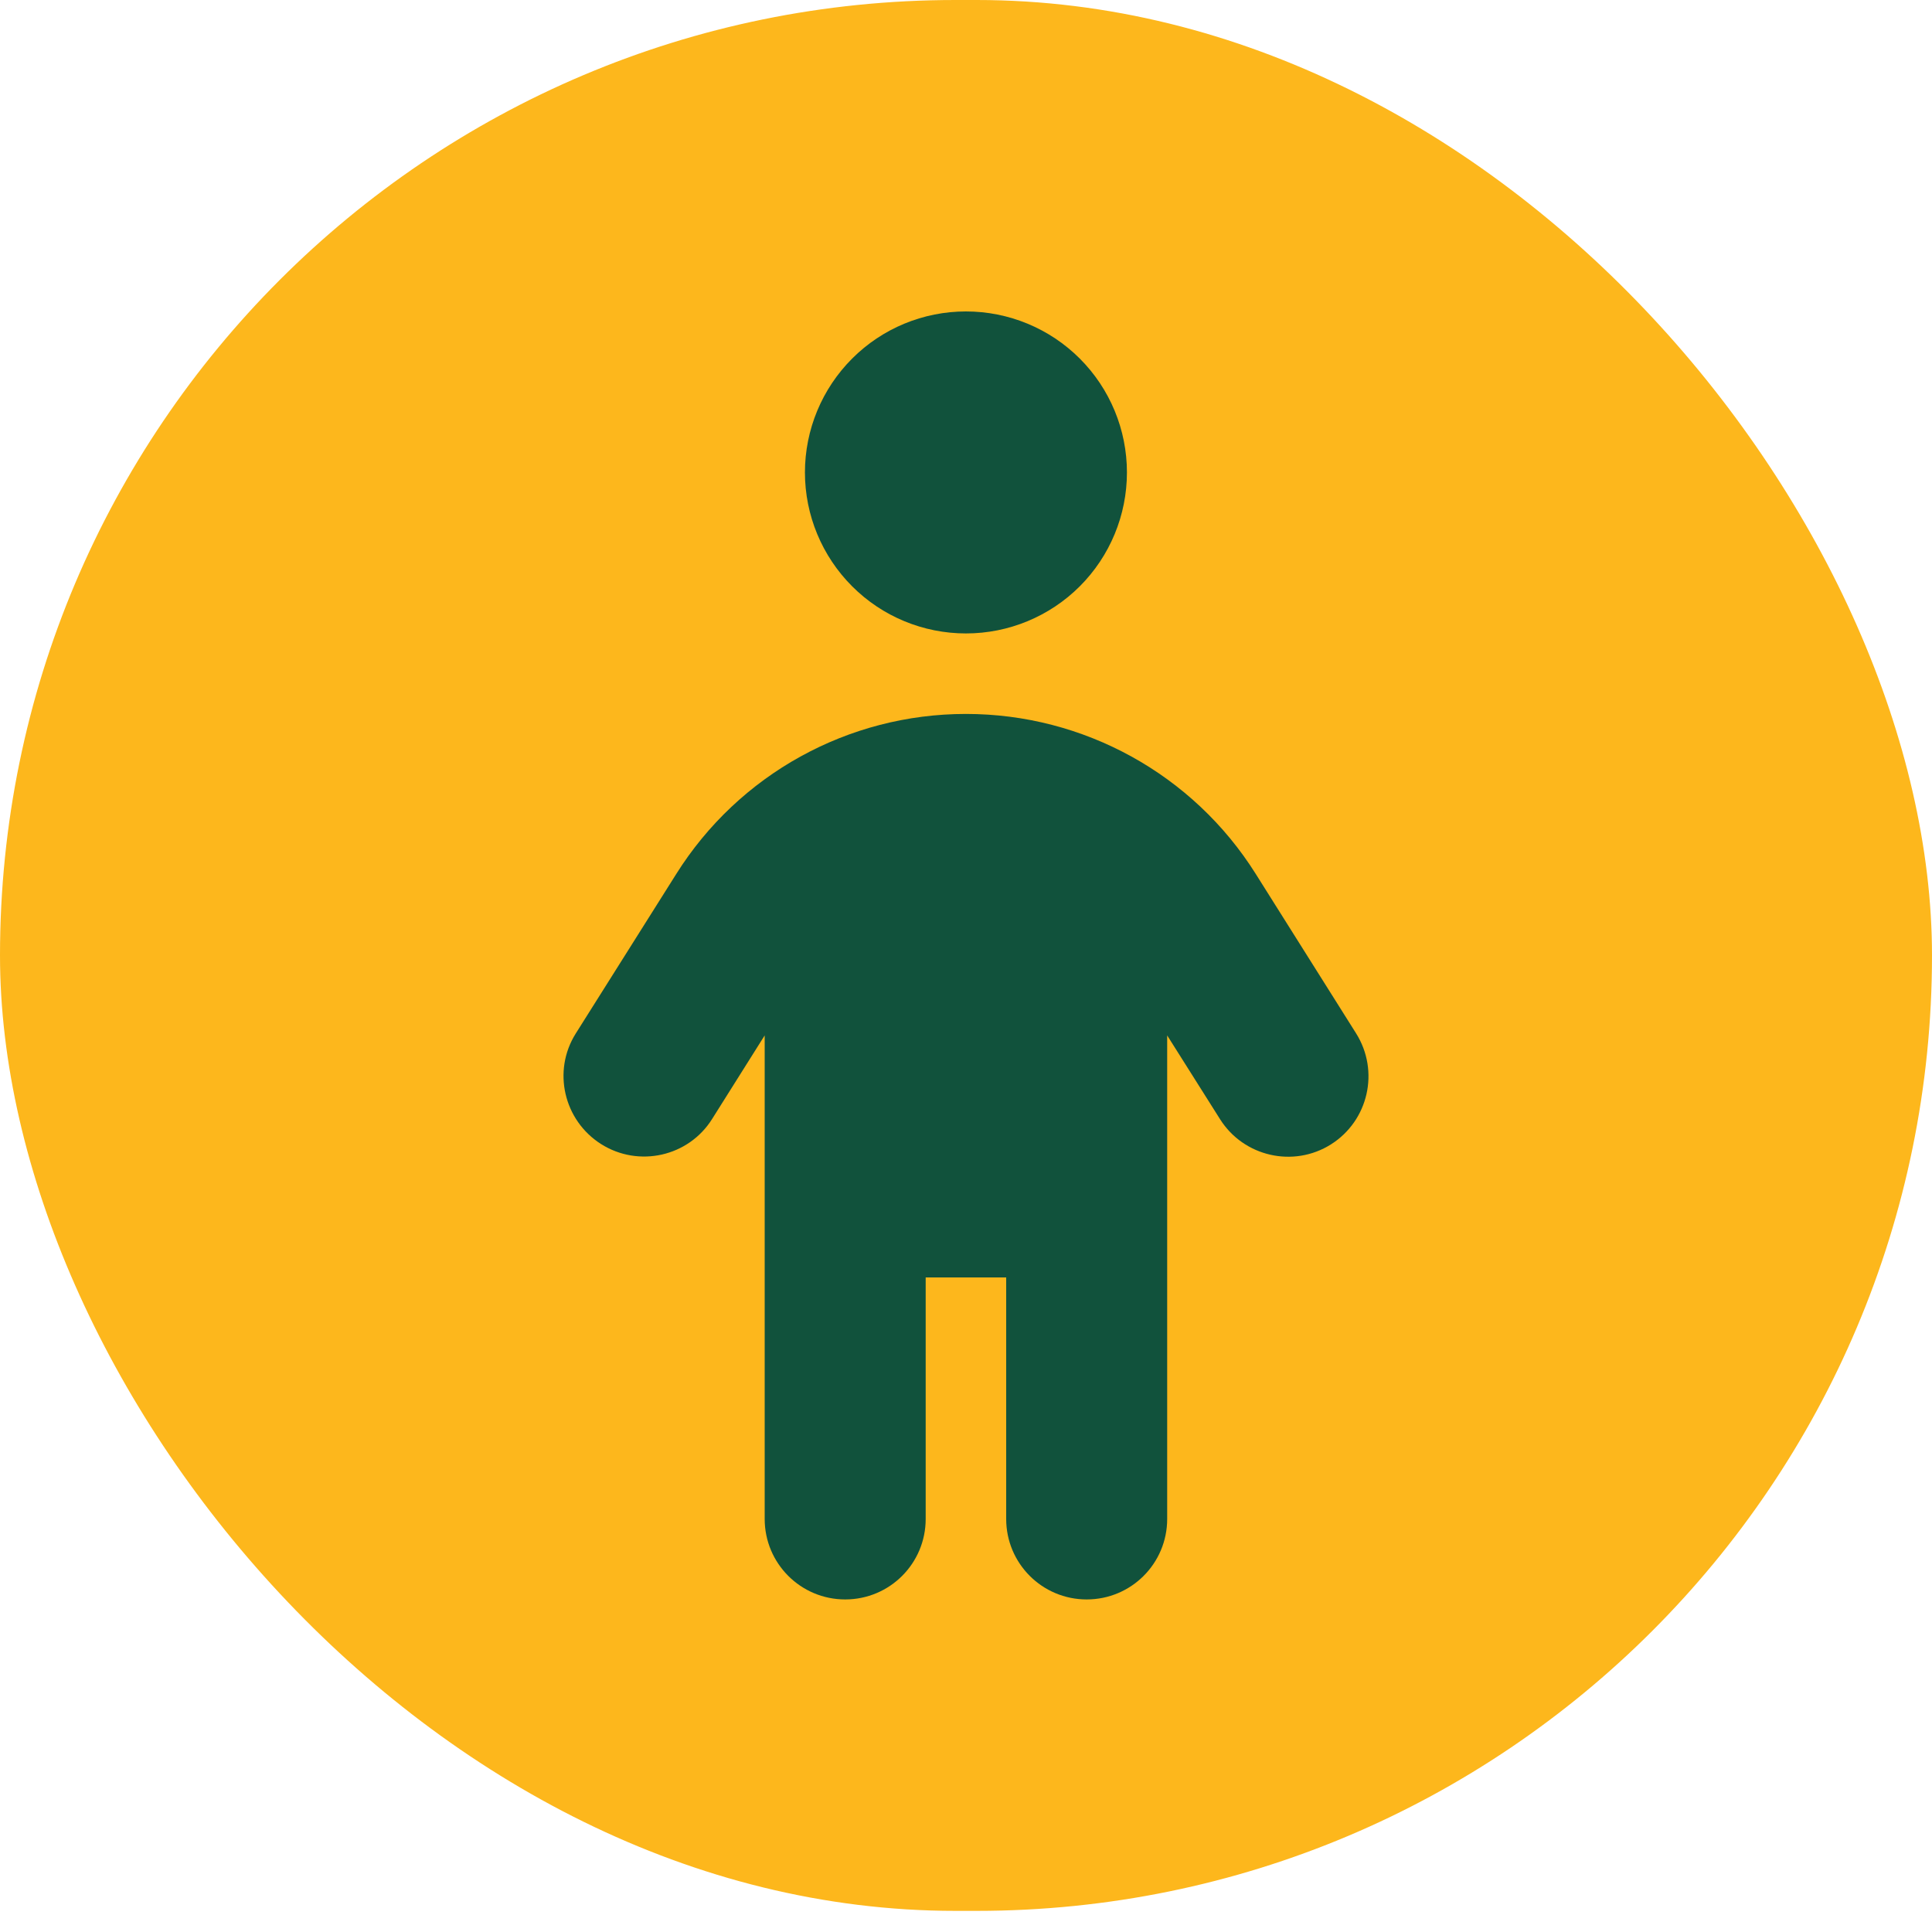 <svg width="30" height="30" viewBox="0 0 30 30" fill="none" xmlns="http://www.w3.org/2000/svg">
<rect width="30" height="29.672" rx="14.836" fill="#FDB71C"/>
<path d="M12.499 7.336C12.499 6.673 12.763 6.037 13.232 5.568C13.7 5.099 14.336 4.836 14.999 4.836C15.662 4.836 16.298 5.099 16.767 5.568C17.236 6.037 17.499 6.673 17.499 7.336C17.499 7.999 17.236 8.635 16.767 9.104C16.298 9.573 15.662 9.836 14.999 9.836C14.336 9.836 13.7 9.573 13.232 9.104C12.763 8.635 12.499 7.999 12.499 7.336ZM14.374 19.836V23.586C14.374 24.277 13.816 24.836 13.124 24.836C12.433 24.836 11.874 24.277 11.874 23.586V16.078L11.058 17.375C10.691 17.961 9.917 18.133 9.335 17.766C8.753 17.398 8.574 16.629 8.941 16.047L10.499 13.574C11.472 12.023 13.171 11.086 14.999 11.086C16.828 11.086 18.527 12.023 19.499 13.57L21.058 16.047C21.425 16.633 21.249 17.402 20.667 17.77C20.085 18.137 19.312 17.961 18.945 17.379L18.124 16.078V23.586C18.124 24.277 17.566 24.836 16.874 24.836C16.183 24.836 15.624 24.277 15.624 23.586V19.836H14.374Z" fill="#11523C"/>
</svg>
